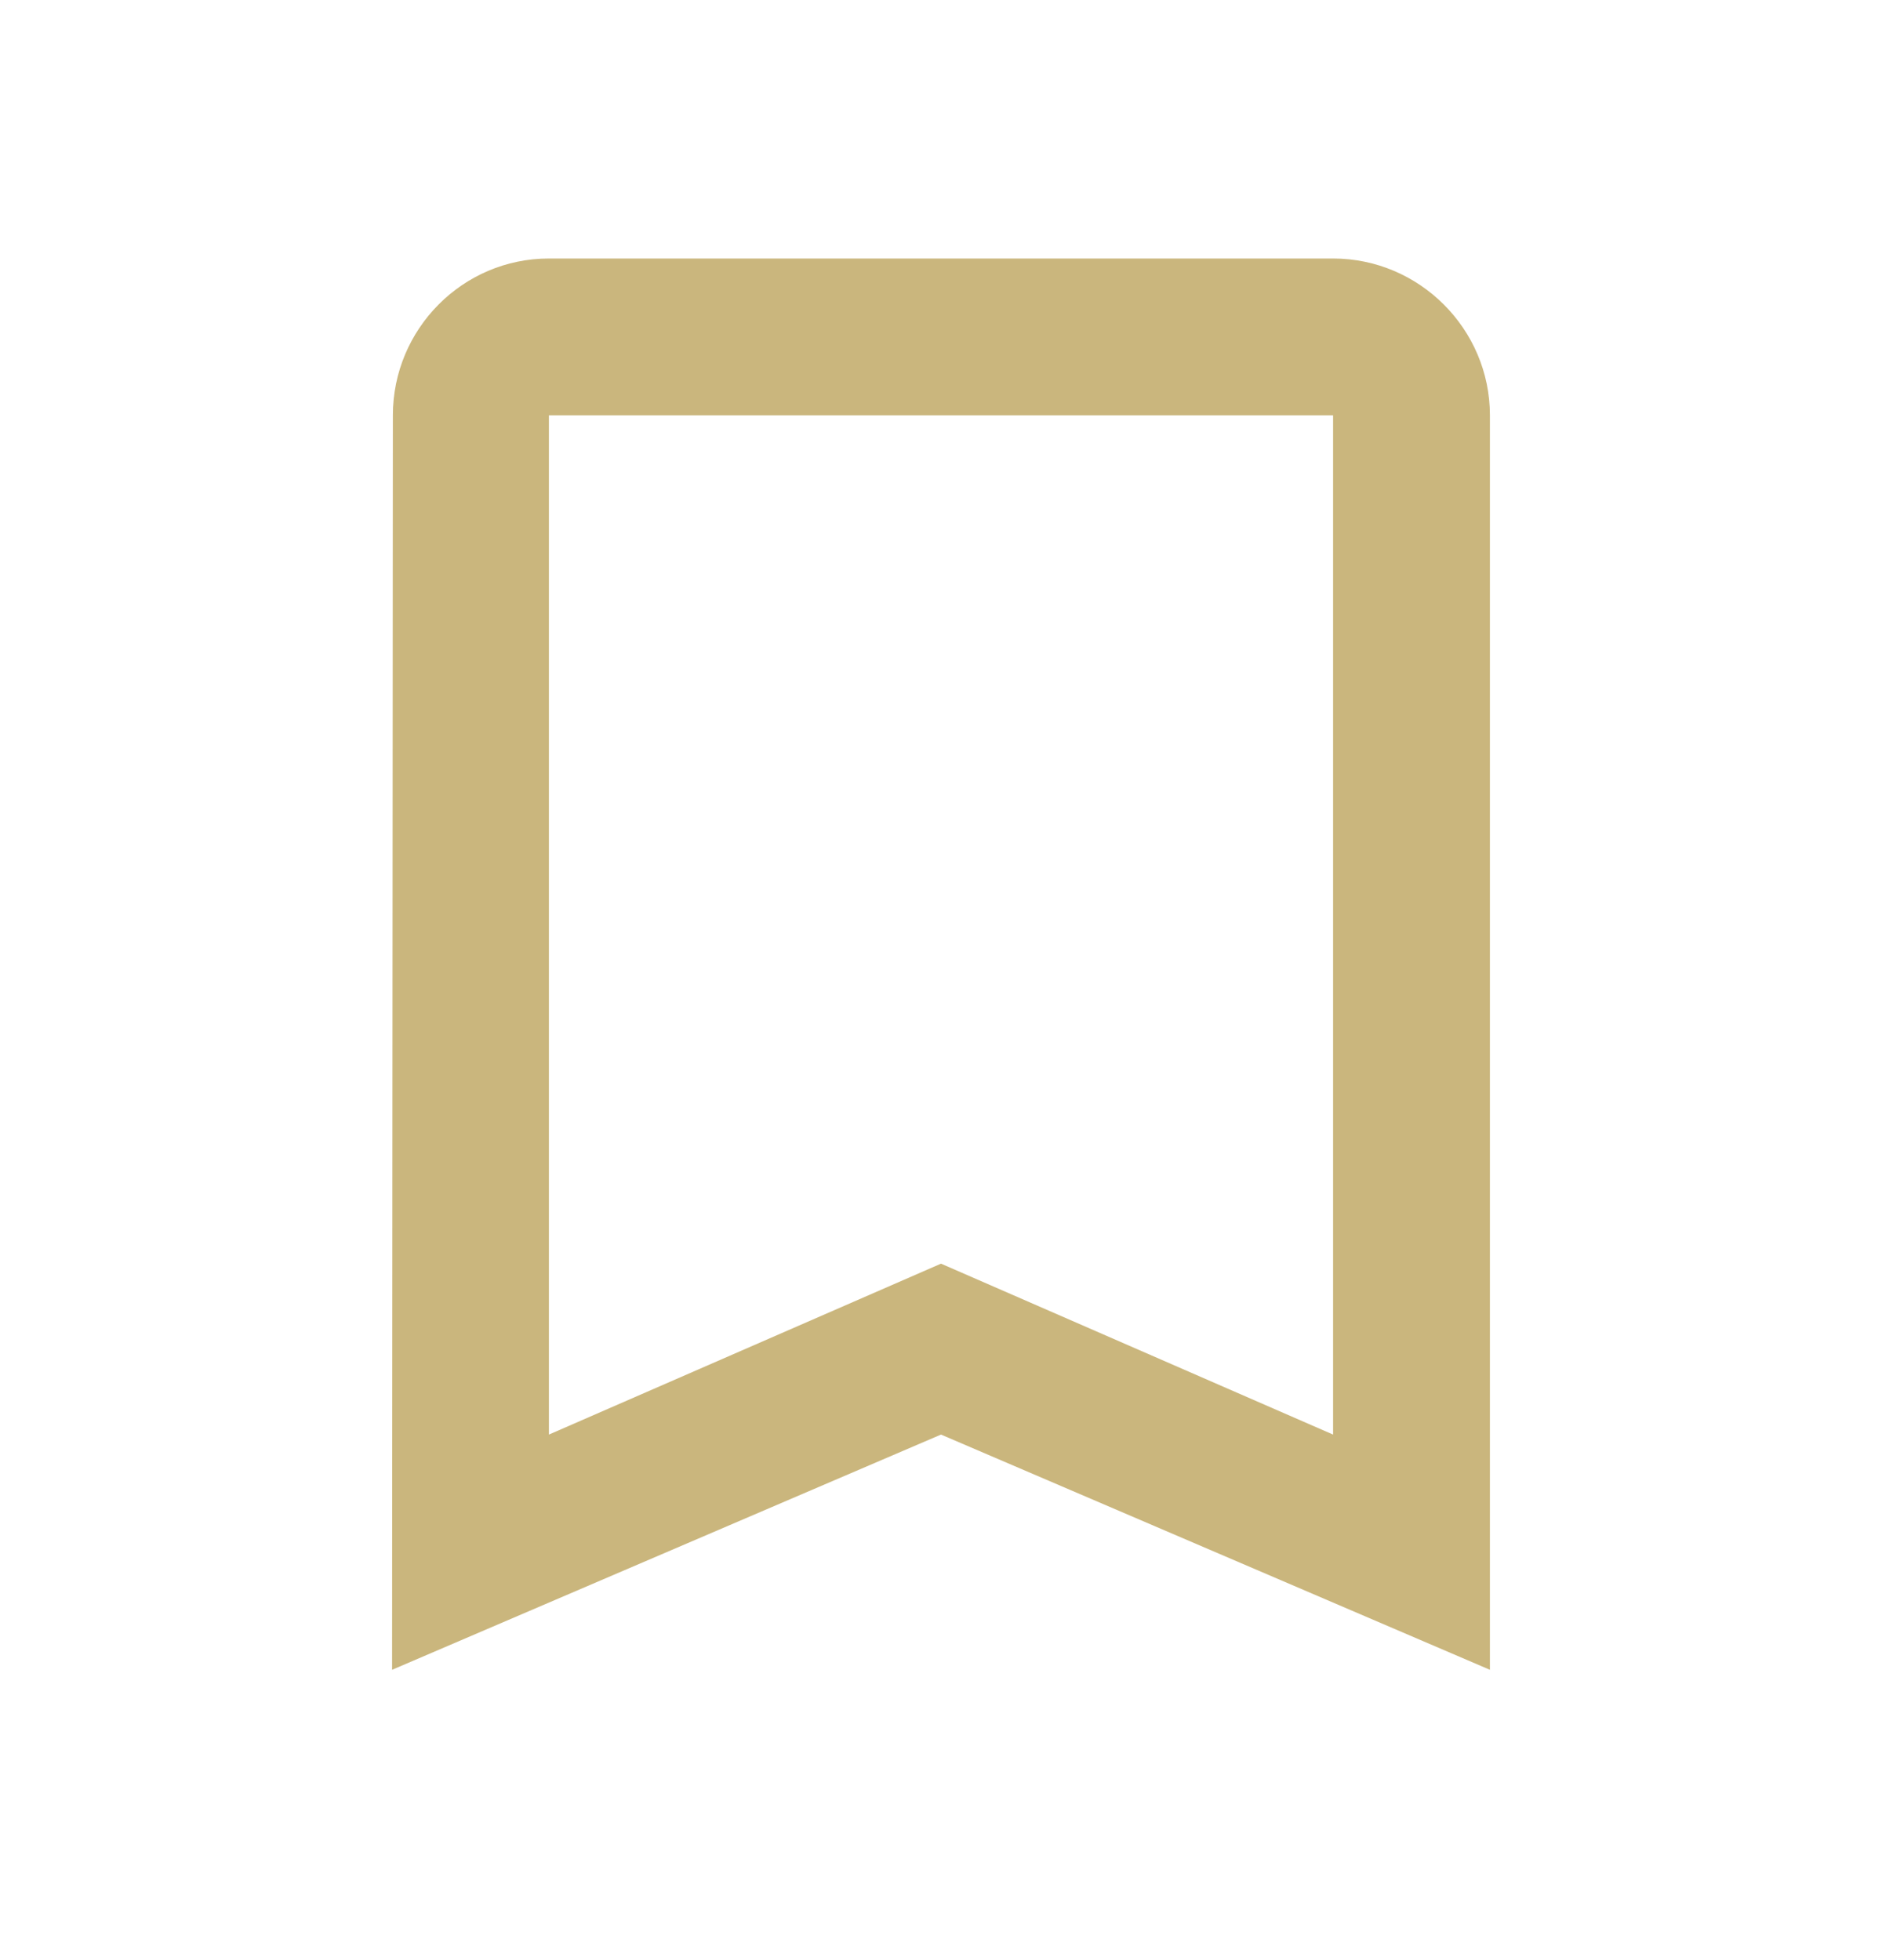 <svg width="24" height="25" viewBox="0 0 24 25" fill="none" xmlns="http://www.w3.org/2000/svg">
<path d="M17 3.297H7C5.9 3.297 5.01 4.197 5.01 5.297L5 21.297L12 18.297L19 21.297V5.297C19 4.197 18.1 3.297 17 3.297ZM17 18.297L12 16.117L7 18.297V5.297H17V18.297Z" fill="#CAB67D"/>
</svg>
